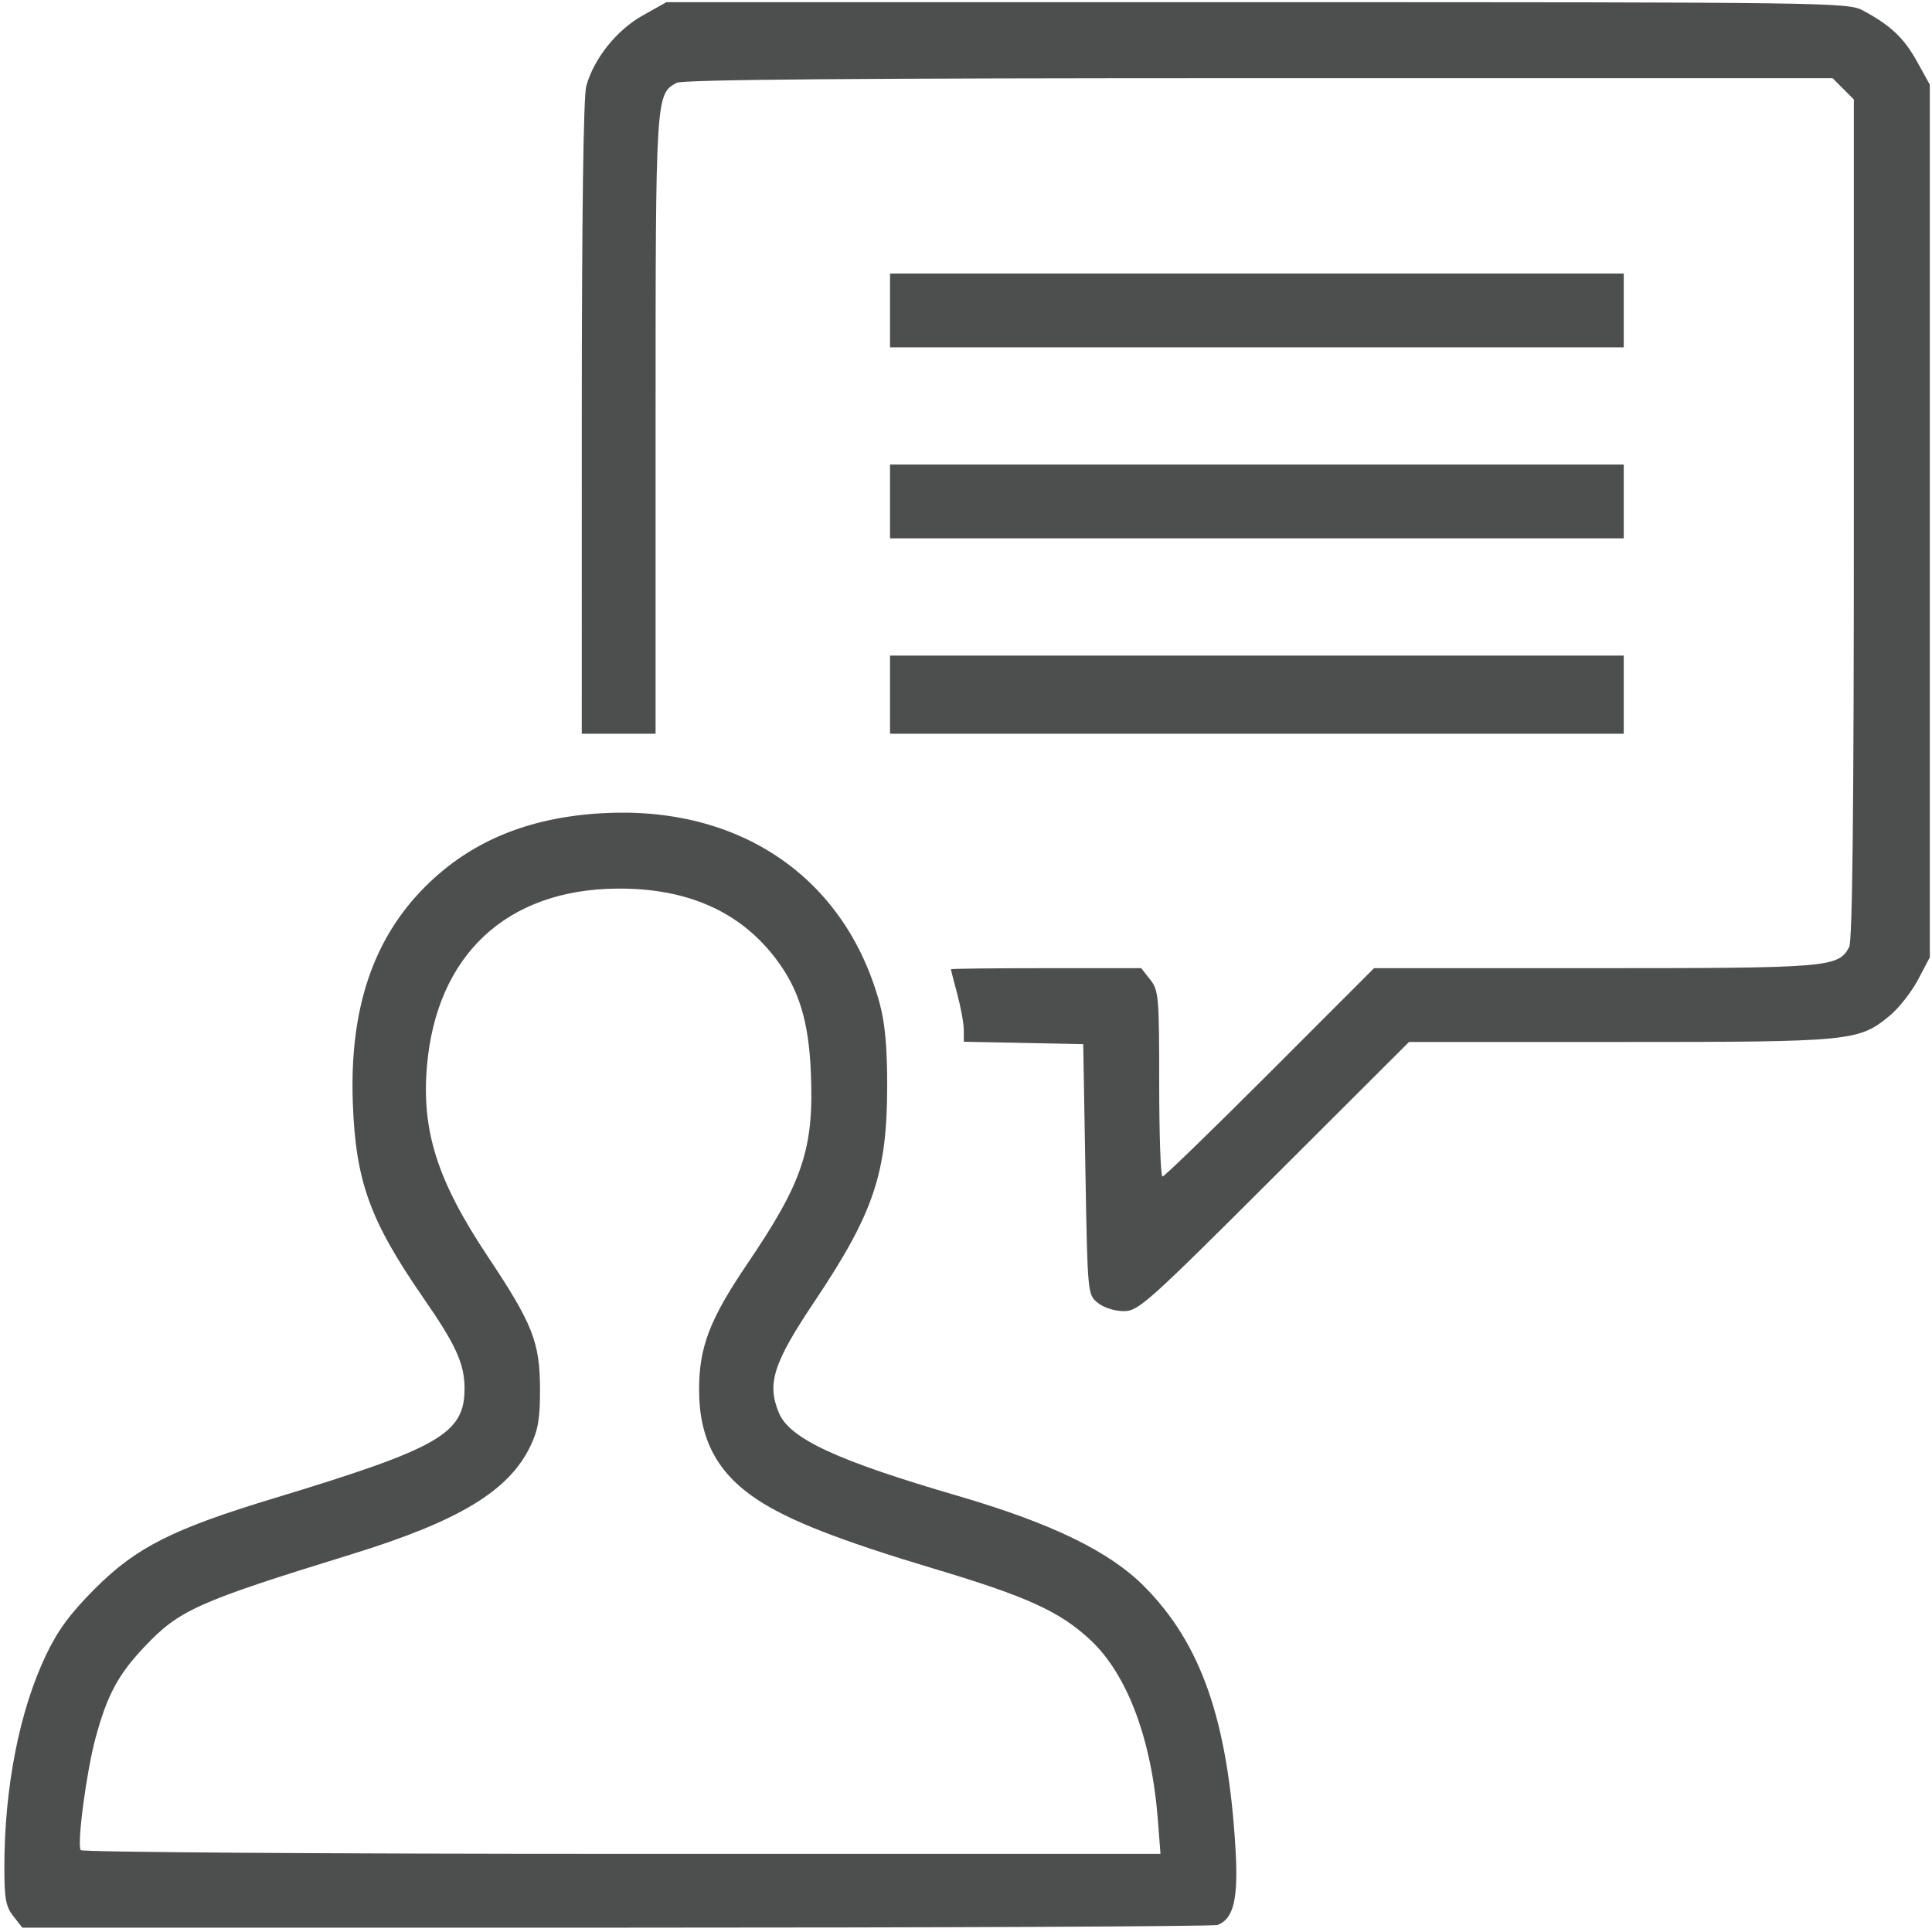 <?xml version="1.0" encoding="UTF-8" standalone="no"?>
<svg
   xmlns:svg="http://www.w3.org/2000/svg"
   xmlns="http://www.w3.org/2000/svg"
   viewBox="0 0 445 445"
   height="50"
   width="50"
   version="1.1">
  <path d="m 3.073,441.365 c -1.733,-2.203 -2.072,-4.046 -2.07,-11.25 0.006,-18.458 3.492,-36.18 9.636,-48.993 2.732,-5.697 5.575,-9.543 11.258,-15.23 9.484,-9.49 17.867,-13.721 41.216,-20.799 C 101.242,333.533 107,330.218 107,319.825 107,314.143 105.035,309.813 97.549,299 85.193,281.154 81.919,272.107 81.263,254 c -0.781,-21.545 4.644,-37.747 16.662,-49.765 10.404,-10.404 23.634,-15.918 40.593,-16.919 31.82,-1.878 56.185,14.762 64.09,43.77 1.231,4.517 1.746,10.11 1.741,18.913 -0.011,20.255 -3.078,29.369 -16.759,49.798 -9.486,14.165 -10.997,18.901 -8.182,25.638 2.478,5.931 13.37,10.987 41.091,19.074 21.644,6.314 34.997,12.79 43.023,20.862 13.117,13.193 19.242,30.722 21.037,60.2 0.713,11.704 -0.363,16.37 -4.105,17.806 C 279.565,443.72 217.256,444 141.991,444 L 5.145,444 3.073,441.365 Z M 266.689,419.129 c -1.427,-18.5 -7.024,-33.426 -15.512,-41.366 -6.994,-6.542 -14.562,-10.005 -35.698,-16.335 -22.001,-6.589 -33.77,-11.186 -41.101,-16.052 -9.192,-6.101 -13.323,-13.881 -13.357,-25.151 -0.03,-9.895 2.422,-16.321 11.121,-29.143 12.812,-18.884 15.352,-26.524 14.628,-43.997 -0.496,-11.964 -2.763,-19.297 -8.15,-26.36 -8.287,-10.866 -20.487,-16.213 -36.621,-16.052 -25.368,0.253 -41.475,15.345 -43.66,40.906 -1.271,14.879 2.4,26.392 13.941,43.721 10.443,15.68 12.078,19.828 12.1,30.699 0.014,6.843 -0.429,9.417 -2.271,13.204 C 117.121,343.465 105.655,350.376 81,357.985 45.399,368.973 41.318,370.798 33.234,379.346 27.234,385.69 24.7,390.406 22.041,400.177 19.926,407.948 17.698,424.702 18.588,426.142 18.879,426.614 74.958,427 143.207,427 l 124.089,0 -0.607,-7.871 z M 252.861,300.09 c -2.36,-1.909 -2.361,-1.924 -2.861,-30.75 L 249.5,240.5 235.75,240.222 222,239.944 221.988,237.222 C 221.982,235.725 221.312,232.025 220.5,229 c -0.812,-3.025 -1.482,-5.612 -1.488,-5.75 -0.007,-0.138 9.855,-0.25 21.916,-0.25 l 21.927,0 2.073,2.635 c 1.95,2.479 2.073,3.9 2.073,24 0,11.751 0.341,21.365 0.758,21.365 0.417,0 11.551,-10.8 24.742,-24 l 23.984,-24 50.79,0 c 54.104,0 56.14,-0.168 58.645,-4.85 C 426.672,216.744 427,186.813 427,119.52 l 0,-96.611 -2.455,-2.455 L 422.091,18 289.98,18 C 197.257,18 157.267,18.322 155.85,19.08 151.029,21.66 151,22.13 151,97.968 L 151,169 l -8.5,0 -8.5,0 0.006,-72.75 C 134.01,49.82 134.381,22.17 135.033,19.823 136.793,13.486 142.023,6.936 148,3.584 L 153.5,0.5 l 136,0 c 130.882,0 136.132,0.07 139.5,1.868 6.415,3.424 9.525,6.345 12.526,11.762 L 444.5,19.5 l 0,100.5 0,100.5 -2.716,5.149 c -1.494,2.832 -4.419,6.557 -6.5,8.279 C 428.124,239.849 426.58,240 373.089,240 l -48.548,0 -31.058,31 c -29.237,29.183 -31.269,31 -34.66,31 -2.056,0 -4.616,-0.82 -5.963,-1.91 z M 205,160 l 0,-9 84.5,0 84.5,0 0,9 0,9 -84.5,0 -84.5,0 0,-9 z m 0,-44.5 0,-8.5 84.5,0 84.5,0 0,8.5 0,8.5 -84.5,0 -84.5,0 0,-8.5 z m 0,-44 0,-8.5 84.5,0 84.5,0 0,8.5 0,8.5 -84.5,0 -84.5,0 0,-8.5 z"
     fill="#4d4e4e" />
</svg>
